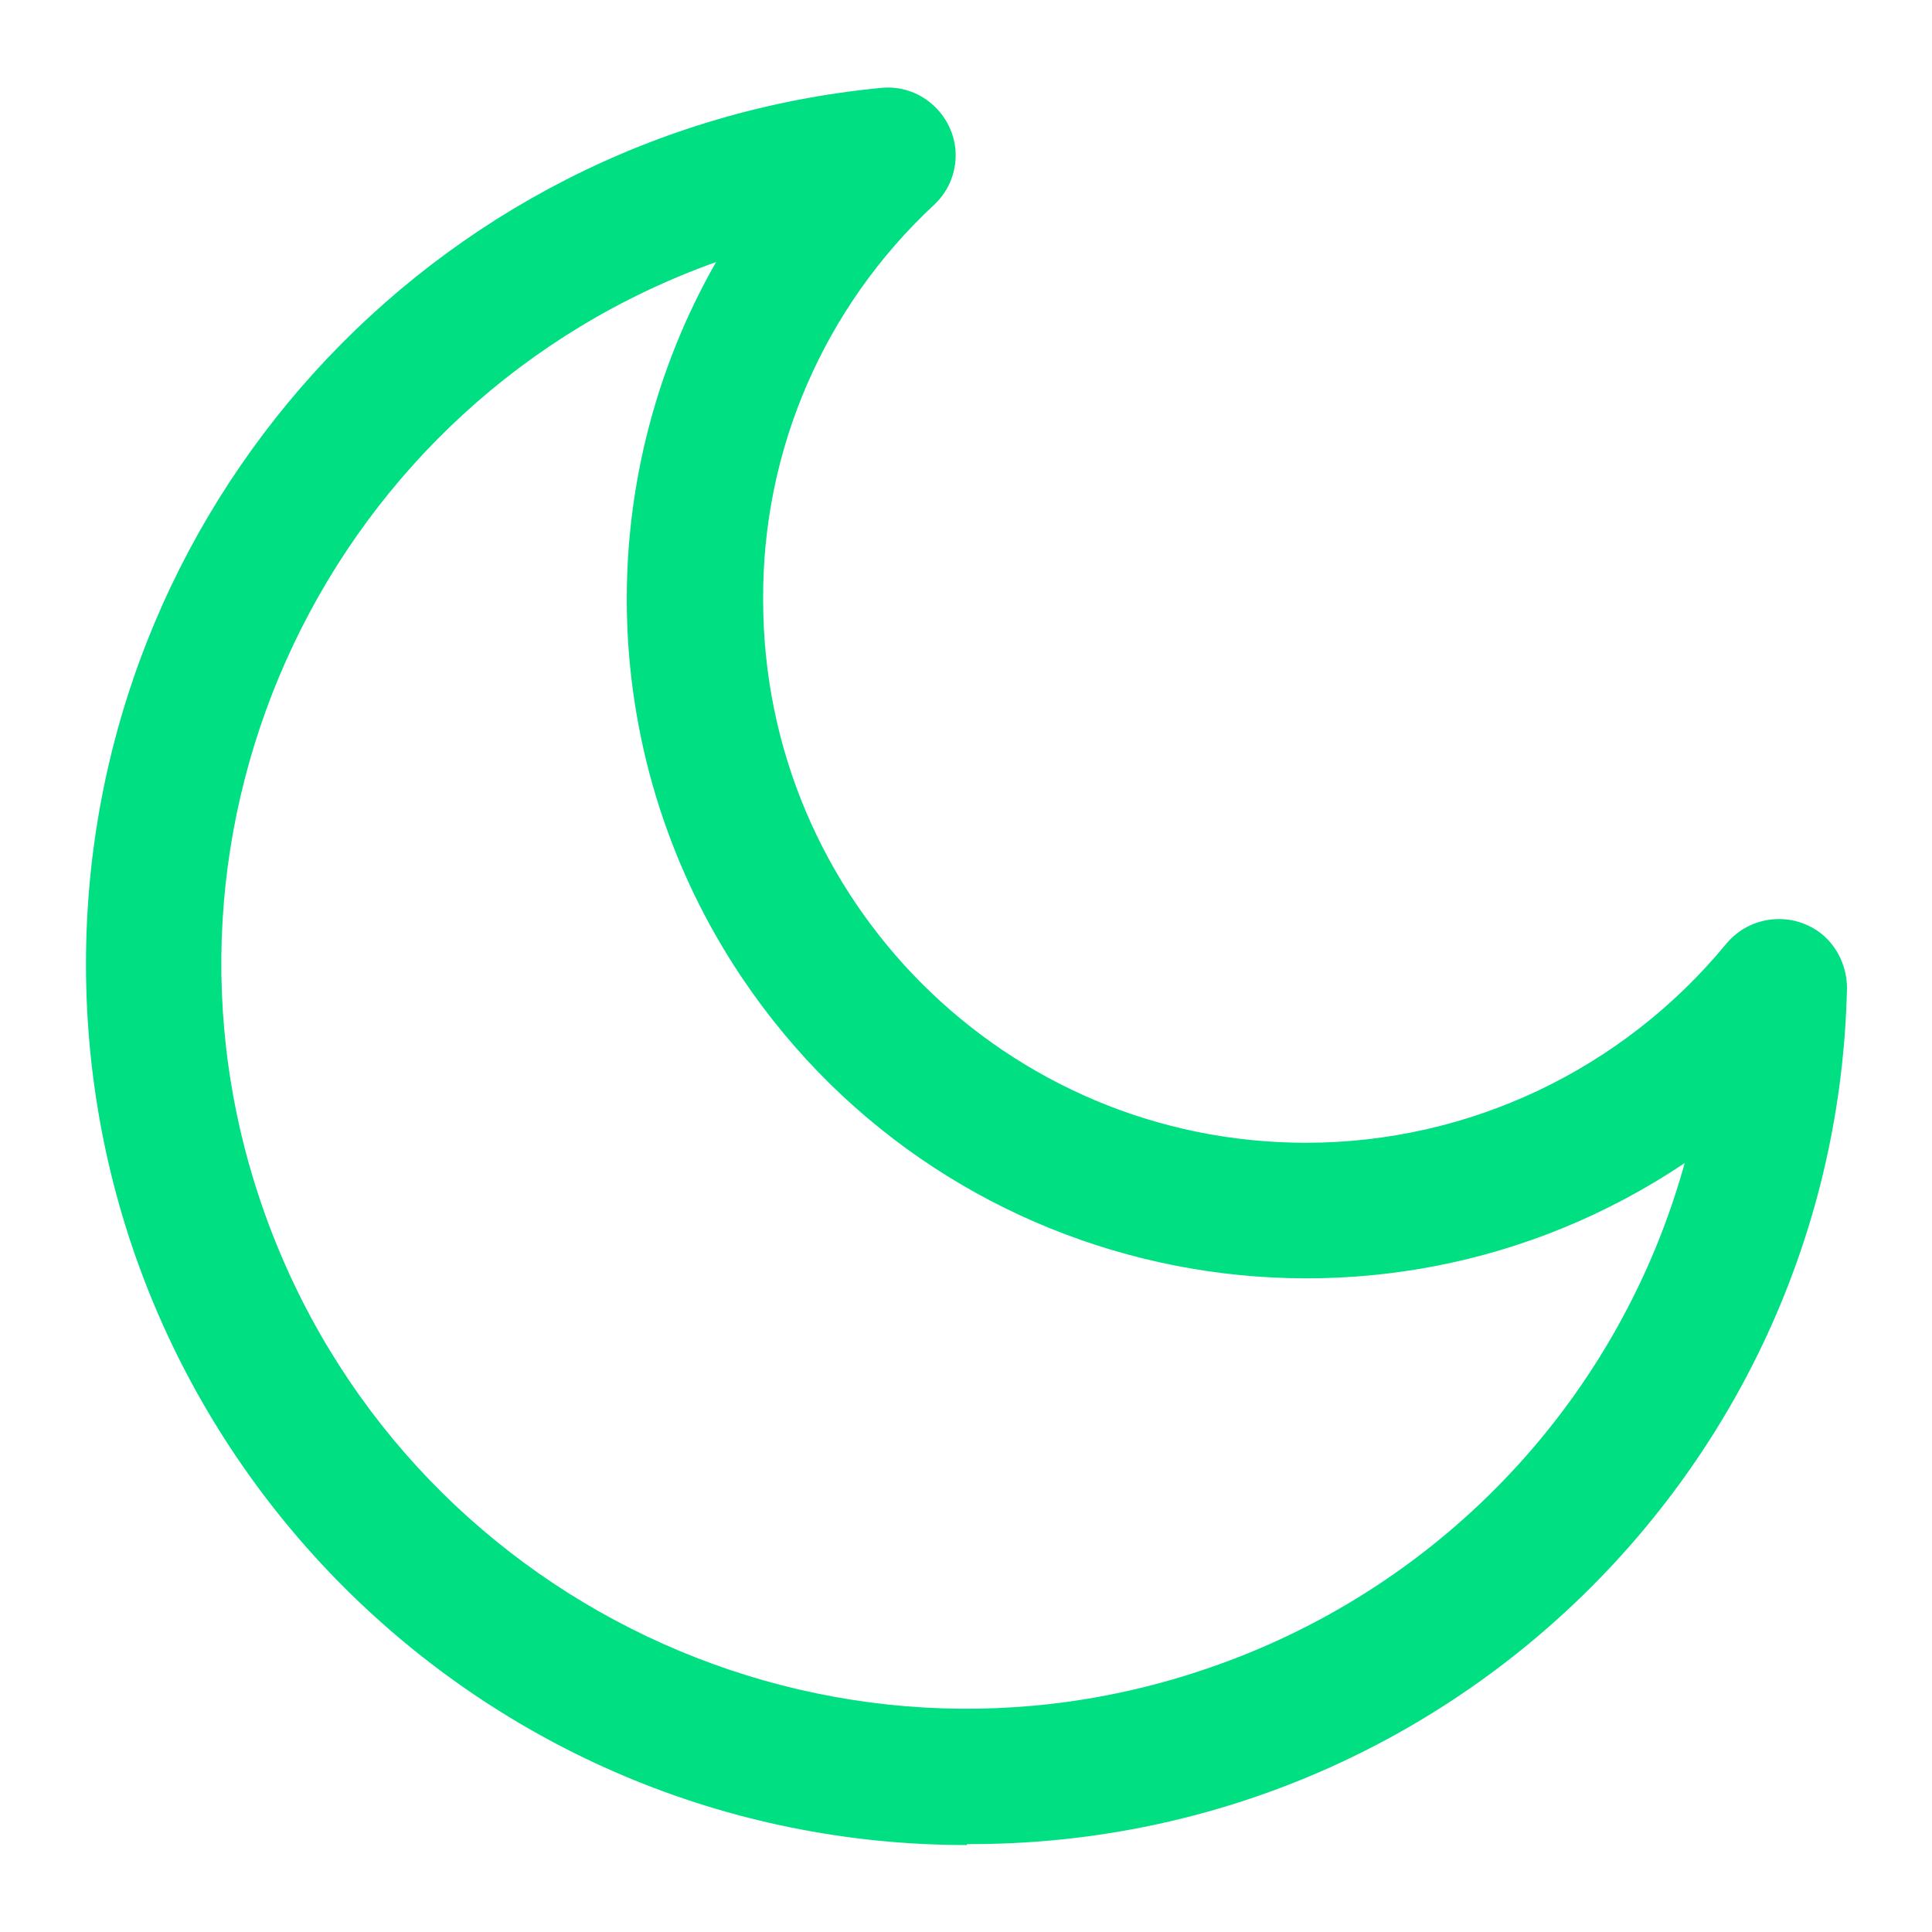 <?xml version="1.0" encoding="UTF-8"?> <svg xmlns="http://www.w3.org/2000/svg" id="Ebene_1" version="1.1" viewBox="0 0 200 200"><defs><style> .st0 { fill: #00df81; } </style></defs><g id="Gruppe_8"><g id="Gruppe_7"><path id="Pfad_1" class="st0" d="M100.1,191c-50.4,0-91.2-40.8-91.2-91.2,0-46.9,35.6-86.2,82.3-90.7,3.9-.4,7.3,2.5,7.7,6.3.2,2.2-.6,4.3-2.2,5.8-11.4,10.6-17.8,25.4-17.7,40.9,0,31.1,25.2,56.2,56.2,56.2,16.9,0,32.8-7.6,43.5-20.6,2.5-3,6.9-3.4,9.9-1,1.7,1.4,2.6,3.5,2.6,5.6-1.1,49.4-41.6,88.8-91.1,88.6M74.2,27.1c-40.1,14.3-61.1,58.4-46.8,98.5,14.3,40.1,58.4,61.1,98.5,46.8,23.7-8.4,41.8-27.8,48.5-52-32.2,21.6-75.9,13.1-97.6-19.2-14.9-22.2-15.9-51-2.6-74.2"></path></g></g></svg> 